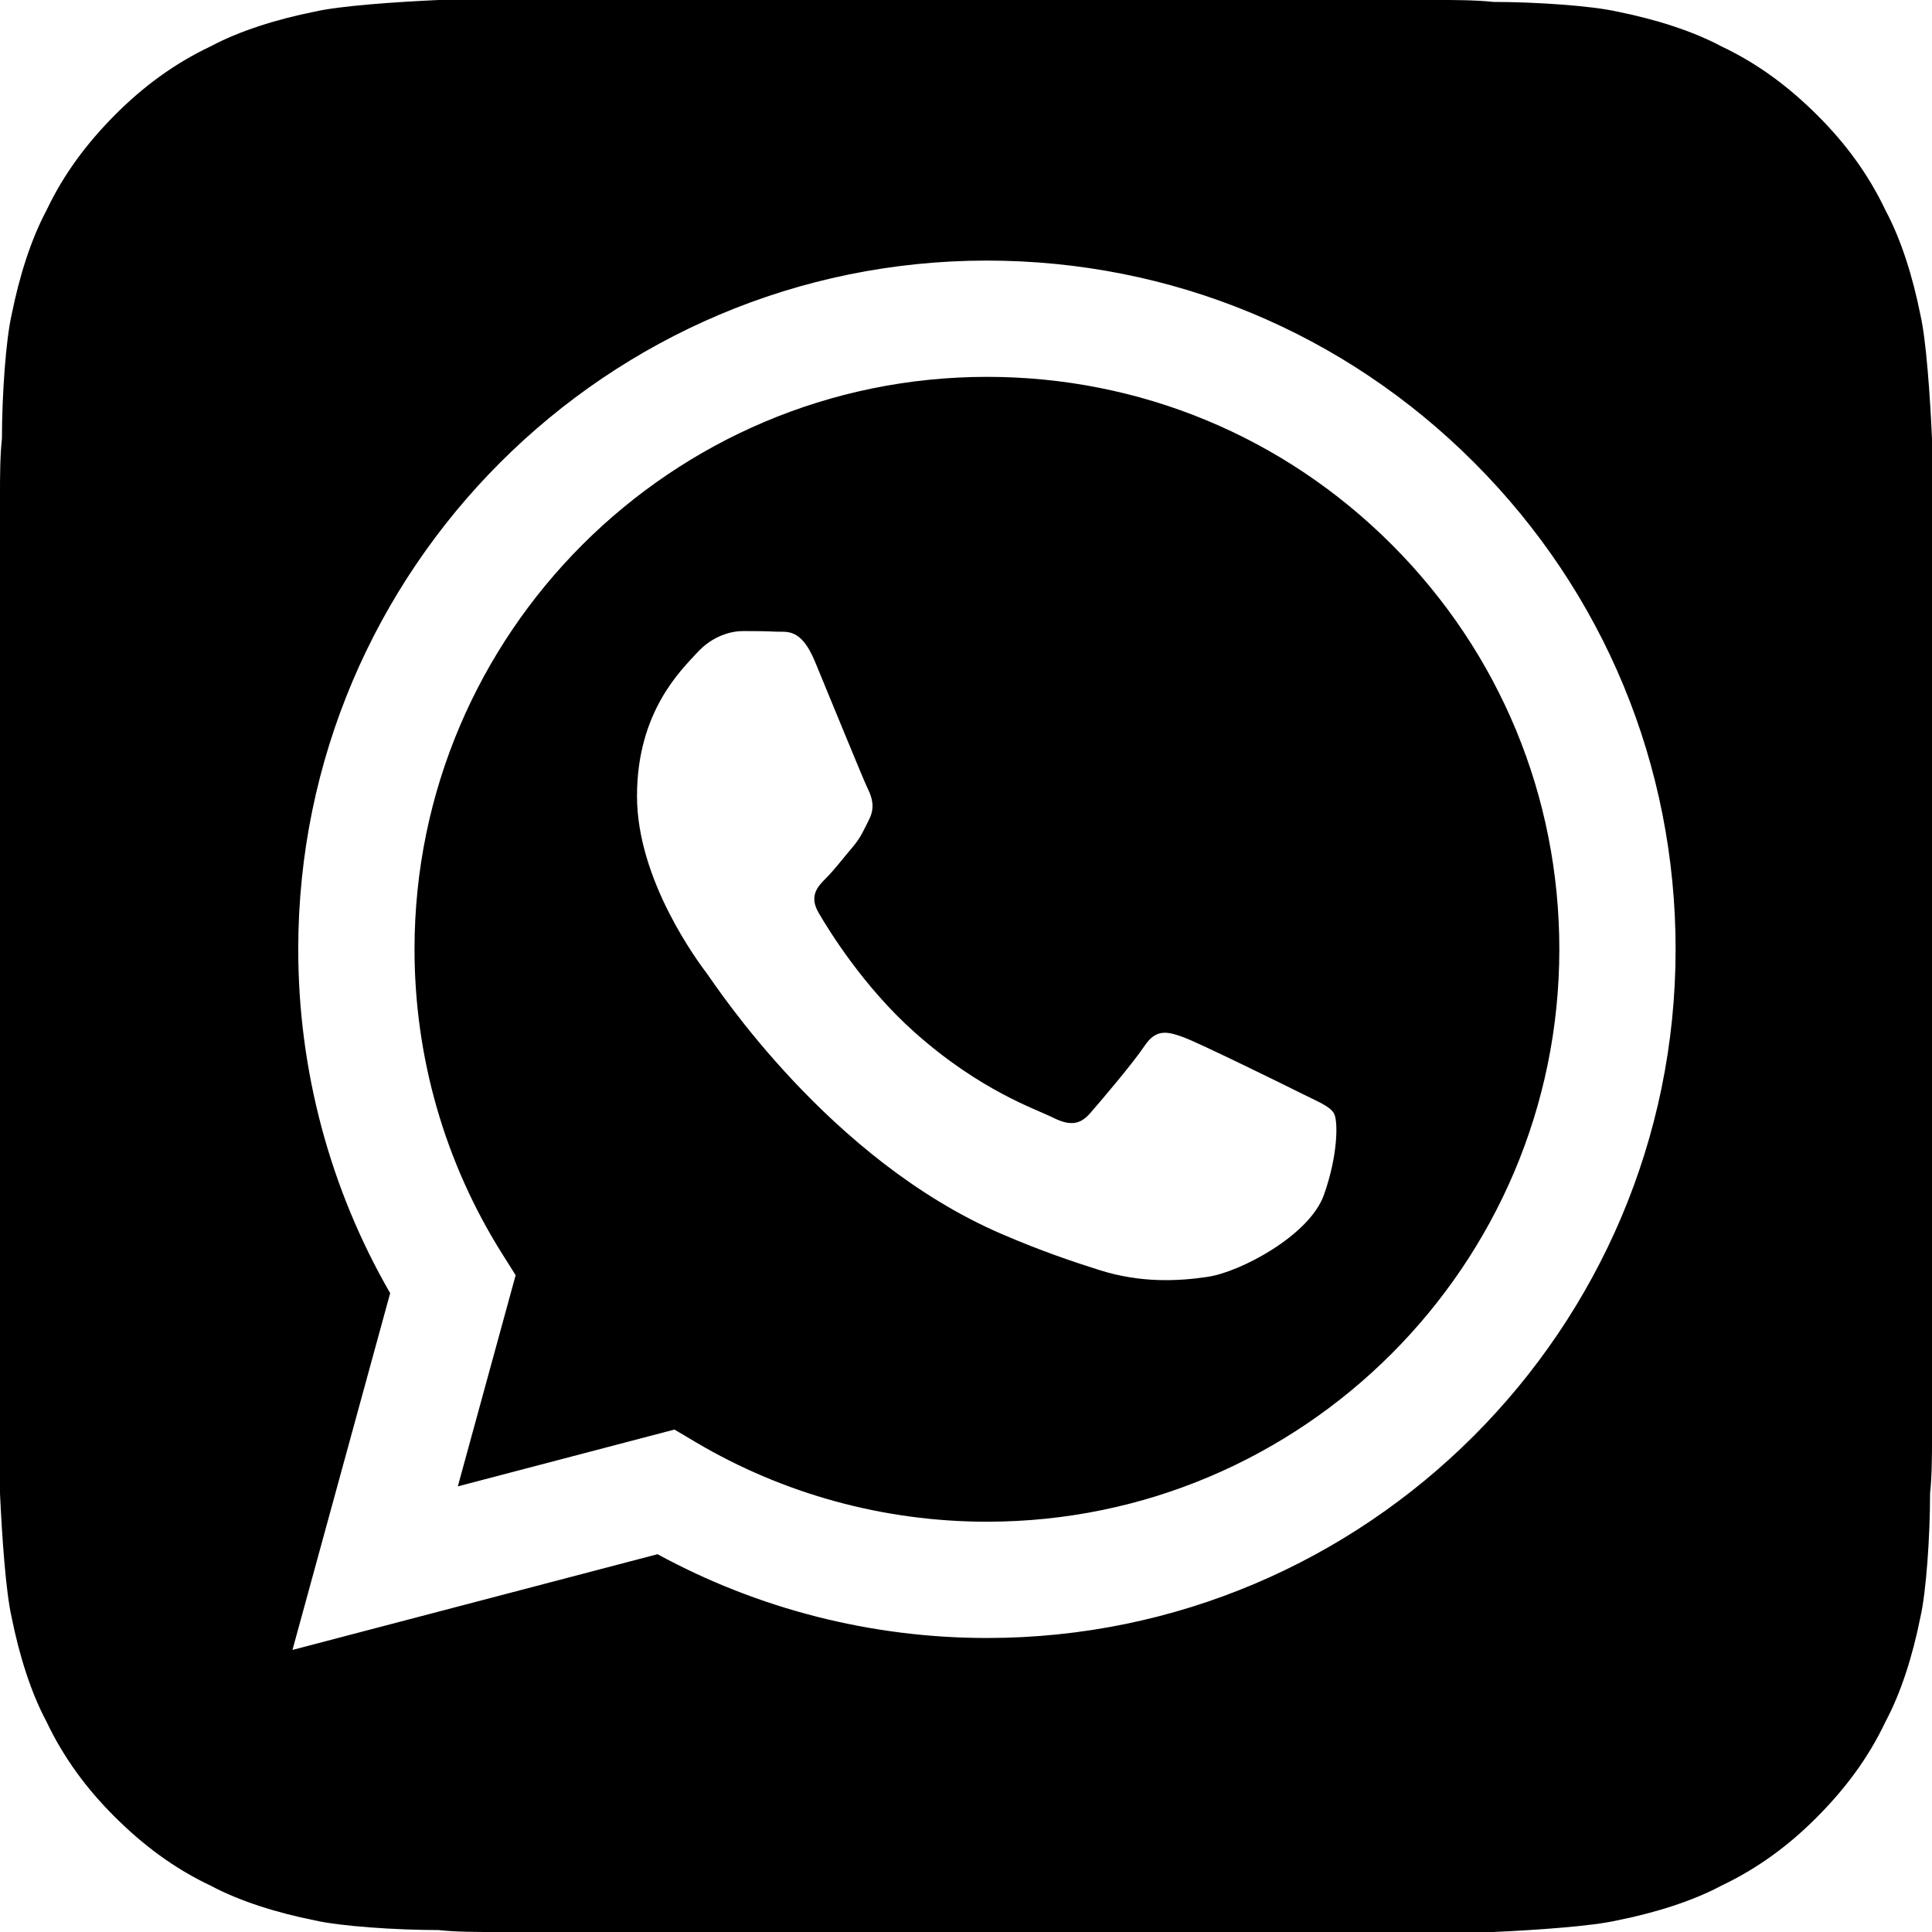 <?xml version="1.0" ?><!DOCTYPE svg  PUBLIC '-//W3C//DTD SVG 1.1//EN'  'http://www.w3.org/Graphics/SVG/1.1/DTD/svg11.dtd'><svg height="100%" style="fill-rule:evenodd;clip-rule:evenodd;stroke-linejoin:round;stroke-miterlimit:2;" version="1.1" viewBox="0 0 512 512" width="100%" xml:space="preserve" xmlns="http://www.w3.org/2000/svg" xmlns:serif="http://www.serif.com/" xmlns:xlink="http://www.w3.org/1999/xlink"><path d="M381.953,-0.001c3.073,0 9.216,0 13.824,0.512c11.264,0 26.112,1.024 32.768,2.56c10.24,2.048 19.968,5.12 27.648,9.216c9.728,4.608 17.92,10.752 25.6,18.432c7.168,7.168 13.312,15.36 17.92,25.088c4.096,7.68 7.168,17.408 9.216,27.648c1.536,6.656 2.56,21.504 3.072,32.768l0,265.729c0,3.072 0,9.216 -0.512,13.824c0,11.264 -1.024,26.112 -2.56,32.768c-2.048,10.24 -5.12,19.968 -9.216,27.648c-4.608,9.728 -10.752,17.92 -18.432,25.6c-7.168,7.168 -15.36,13.312 -25.088,17.92c-7.68,4.096 -17.408,7.168 -27.648,9.216c-6.656,1.536 -21.504,2.56 -32.768,3.072l-265.728,0c-3.072,0 -9.216,0 -13.824,-0.512c-11.264,0 -26.112,-1.024 -32.768,-2.56c-10.24,-2.048 -19.968,-5.12 -27.648,-9.216c-9.728,-4.608 -17.92,-10.752 -25.6,-18.432c-7.168,-7.168 -13.312,-15.36 -17.92,-25.088c-4.096,-7.68 -7.168,-17.408 -9.216,-27.648c-1.536,-6.656 -2.56,-21.504 -3.072,-32.768l0,-265.729c0,-3.072 0,-9.216 0.512,-13.824c0,-11.264 1.024,-26.112 2.56,-32.768c2.048,-10.24 5.12,-19.968 9.216,-27.648c4.608,-9.728 10.752,-17.92 18.432,-25.6c7.168,-7.168 15.36,-13.312 25.088,-17.92c7.68,-4.096 17.408,-7.168 27.648,-9.216c6.656,-1.536 21.503,-2.56 32.768,-3.072l265.728,0Zm8.696,122.563c-34.457,-34.486 -80.281,-53.487 -129.103,-53.507c-100.595,0 -182.468,81.841 -182.508,182.437c-0.013,32.156 8.39,63.546 24.361,91.212l-25.892,94.545l96.75,-25.37c26.657,14.535 56.67,22.194 87.216,22.207l0.075,0c100.586,0 182.465,-81.852 182.506,-182.448c0.019,-48.751 -18.946,-94.59 -53.405,-129.076Zm-129.102,280.709l-0.061,0c-27.22,-0.011 -53.917,-7.32 -77.207,-21.137l-5.539,-3.287l-57.413,15.056l15.325,-55.959l-3.608,-5.736c-15.184,-24.145 -23.203,-52.051 -23.192,-80.704c0.033,-83.611 68.083,-151.635 151.756,-151.635c40.517,0.016 78.603,15.811 107.243,44.474c28.64,28.663 44.404,66.764 44.389,107.283c-0.035,83.617 -68.083,151.645 -151.693,151.645Zm83.207,-113.573c-4.56,-2.282 -26.98,-13.311 -31.161,-14.832c-4.18,-1.521 -7.219,-2.282 -10.259,2.282c-3.041,4.564 -11.78,14.832 -14.44,17.875c-2.66,3.042 -5.32,3.423 -9.88,1.14c-4.561,-2.281 -19.254,-7.095 -36.672,-22.627c-13.556,-12.087 -22.709,-27.017 -25.369,-31.581c-2.66,-4.564 -0.283,-7.031 2,-9.304c2.051,-2.041 4.56,-5.324 6.84,-7.986c2.28,-2.662 3.04,-4.564 4.56,-7.606c1.52,-3.042 0.76,-5.705 -0.38,-7.987c-1.14,-2.282 -10.26,-24.72 -14.06,-33.848c-3.701,-8.889 -7.461,-7.686 -10.26,-7.826c-2.657,-0.132 -5.7,-0.16 -8.74,-0.16c-3.041,0 -7.98,1.141 -12.161,5.704c-4.18,4.564 -15.96,15.594 -15.96,38.032c0,22.438 16.34,44.116 18.62,47.159c2.281,3.043 32.157,49.089 77.902,68.836c10.88,4.697 19.374,7.501 25.997,9.603c10.924,3.469 20.866,2.98 28.723,1.806c8.761,-1.309 26.98,-11.029 30.781,-21.677c3.799,-10.649 3.799,-19.777 2.659,-21.678c-1.139,-1.902 -4.179,-3.043 -8.74,-5.325Z" id="WhatsApp-Logo-Icon" style="fill-rule:nonzero;"/></svg>